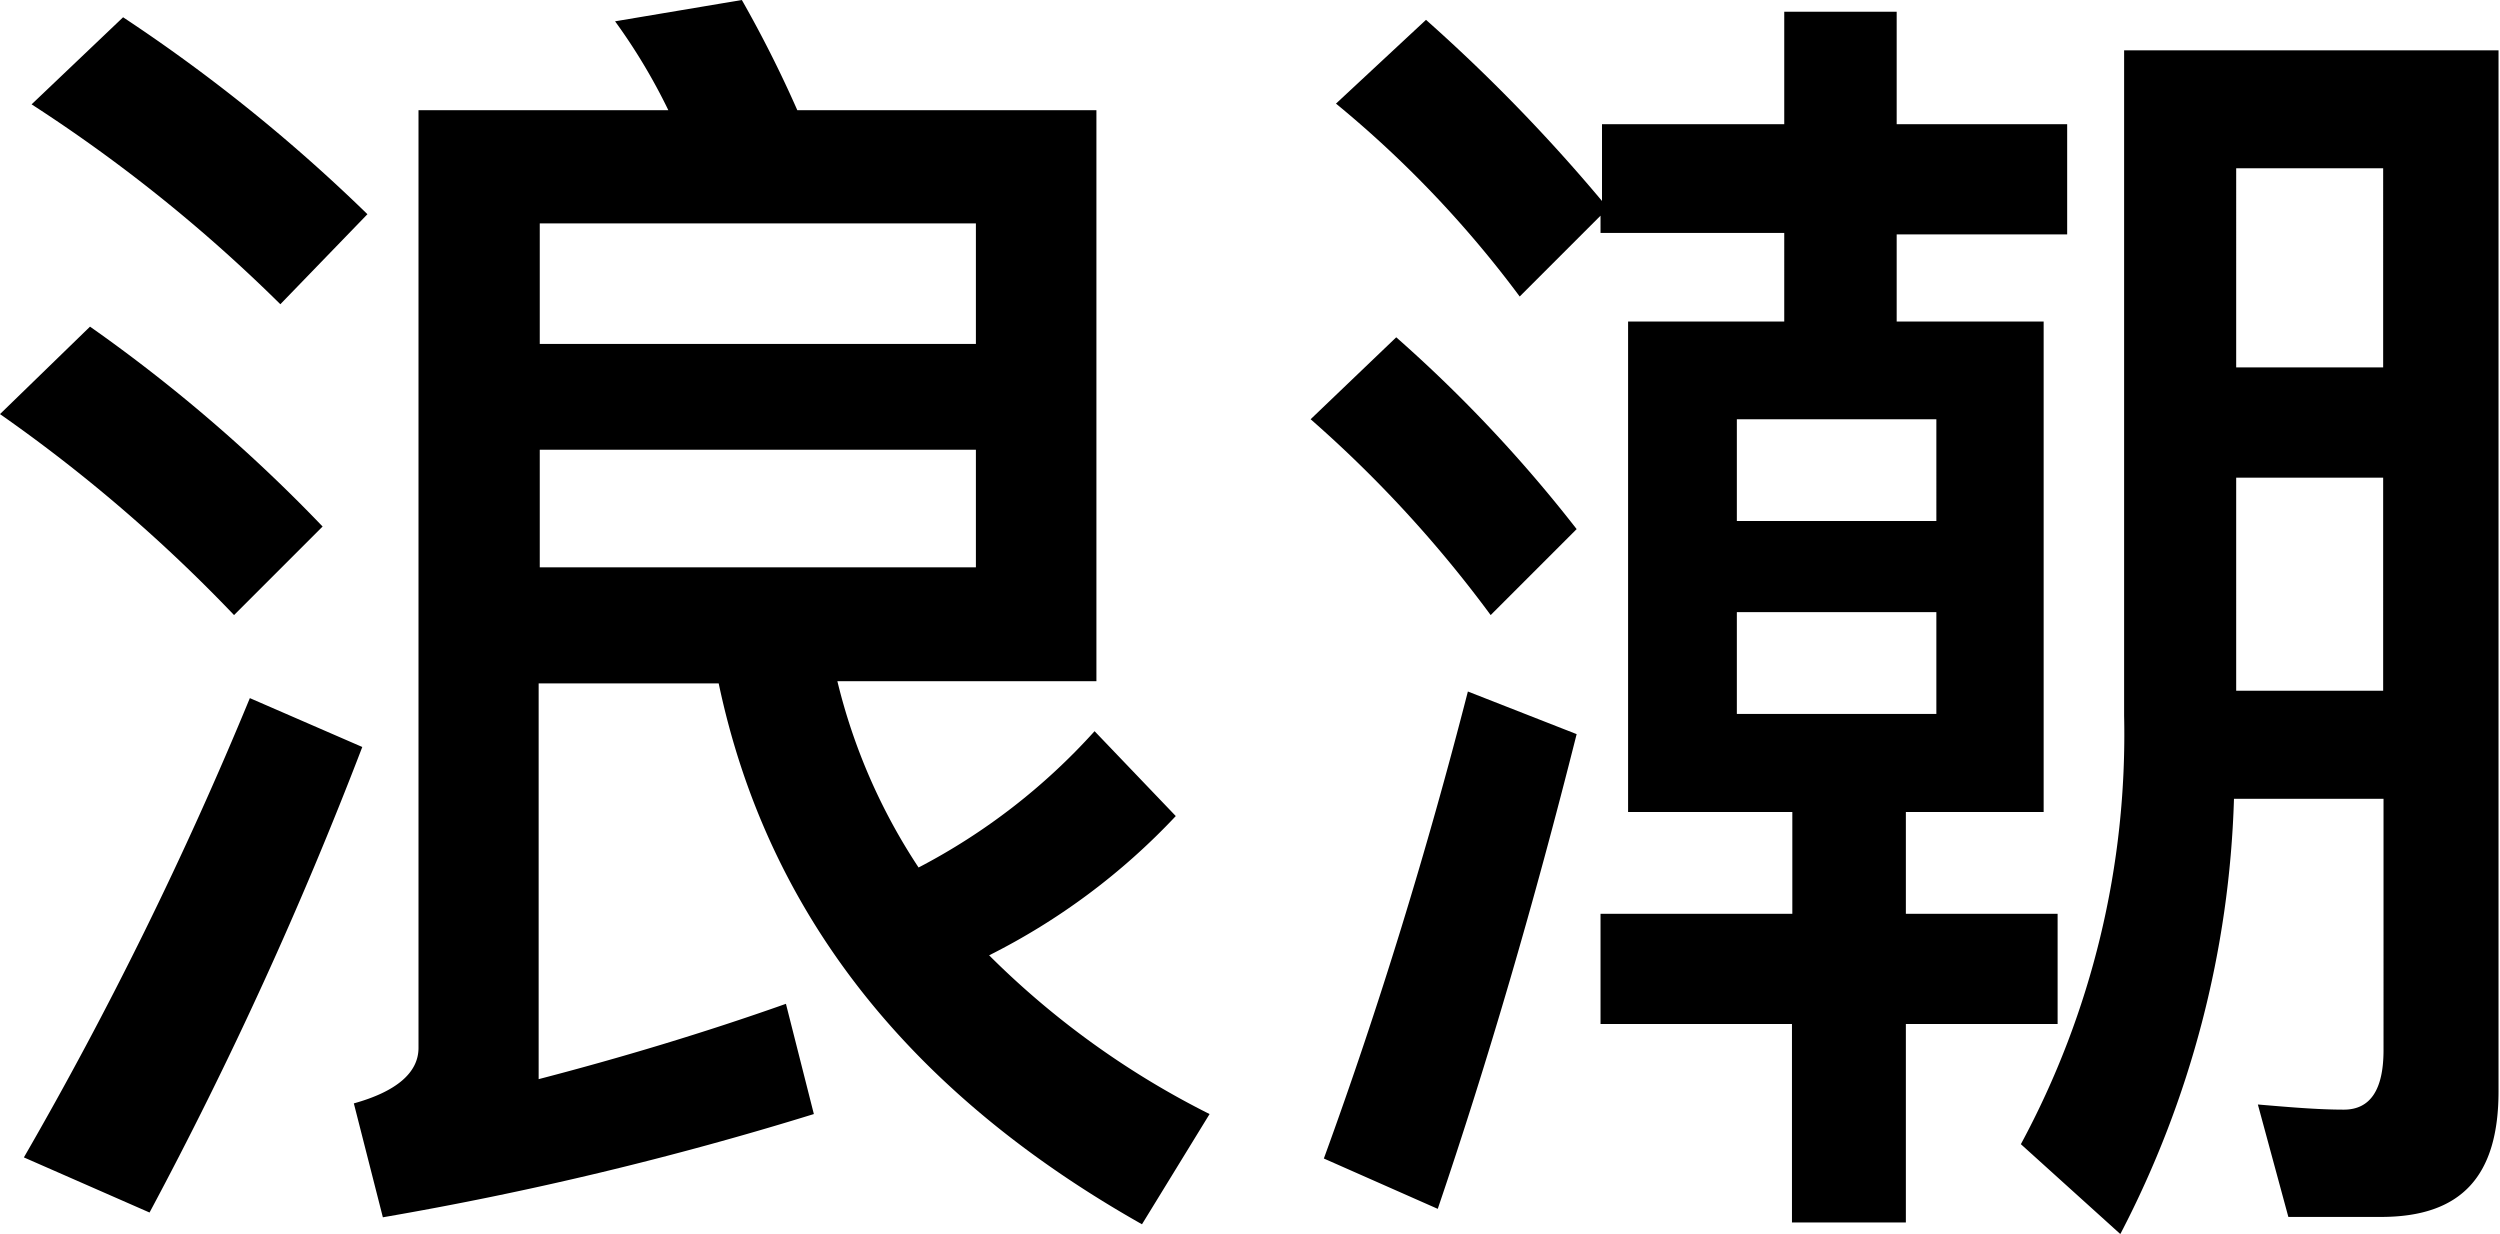 <svg xmlns="http://www.w3.org/2000/svg" viewBox="0 0 68.04 33.58"><title>P601</title><g id="图层_2" data-name="图层 2"><g id="图层_1-2" data-name="图层 1"><path d="M8.78,14.33,6.37,16.74A42.34,42.34,0,0,0,0,11.27L2.45,8.89A43,43,0,0,1,8.78,14.33Zm1.08,6A111.25,111.25,0,0,1,4.07,33L.65,31.5A105.13,105.13,0,0,0,6.8,19ZM10,5.83,7.63,8.28A42.12,42.12,0,0,0,.86,2.84L3.35.47A45.37,45.37,0,0,1,10,5.83Zm22,16.38A18.09,18.09,0,0,1,26.92,26a23.18,23.18,0,0,0,6,4.32l-1.84,3q-9.56-5.4-11.52-14.72h-4.9V29.37c2.23-.58,4.5-1.26,6.73-2.05l.76,3a93.19,93.19,0,0,1-11.73,2.81l-.79-3.1c1.15-.32,1.76-.83,1.76-1.51V3h6.8A15.94,15.94,0,0,0,16.74.58L20.19,0a32.81,32.81,0,0,1,1.51,3h8.14V18.54H22.79A16,16,0,0,0,25,23.61a17.05,17.05,0,0,0,4.79-3.71ZM26.56,6.08H14.69V9.36H26.56ZM14.69,15.44H26.56v-3.2H14.69Z"/><path d="M42.91,14.4l-2.34,2.34a33.51,33.51,0,0,0-4.9-5.33L38,9.18A38.26,38.26,0,0,1,42.91,14.4Zm0,5.58c-1.15,4.57-2.41,8.89-3.78,12.92l-3.1-1.37c1.51-4.14,2.81-8.39,3.92-12.71ZM48.56,3.38V.32h3.06V3.38h4.64v3H51.62V8.75h4V22.1H51.87v2.77H56v3H51.87v5.4h-3.1v-5.4H43.56v-3h5.22V22.1H44.31V8.75h4.25V6.34h-5V5.87l-2.2,2.2a29.68,29.68,0,0,0-5-5.25L38.81.54A46.59,46.59,0,0,1,43.6,5.47V3.38Zm4.14,10.8V11.41H47.27v2.77Zm0,2.48H47.27v2.77H52.7Zm5,16.92L55,31.14a23.47,23.47,0,0,0,2.81-11.66V1.37H68V29.7C68,32,67,33.12,64.8,33.12H62.28l-.83-3.06c.83.07,1.62.14,2.34.14s1.08-.54,1.08-1.62V21.74H60.8A27.37,27.37,0,0,1,57.71,33.58Zm7.16-29h-4V10h4Zm-4,14.22h4V13h-4Z"/></g></g></svg>